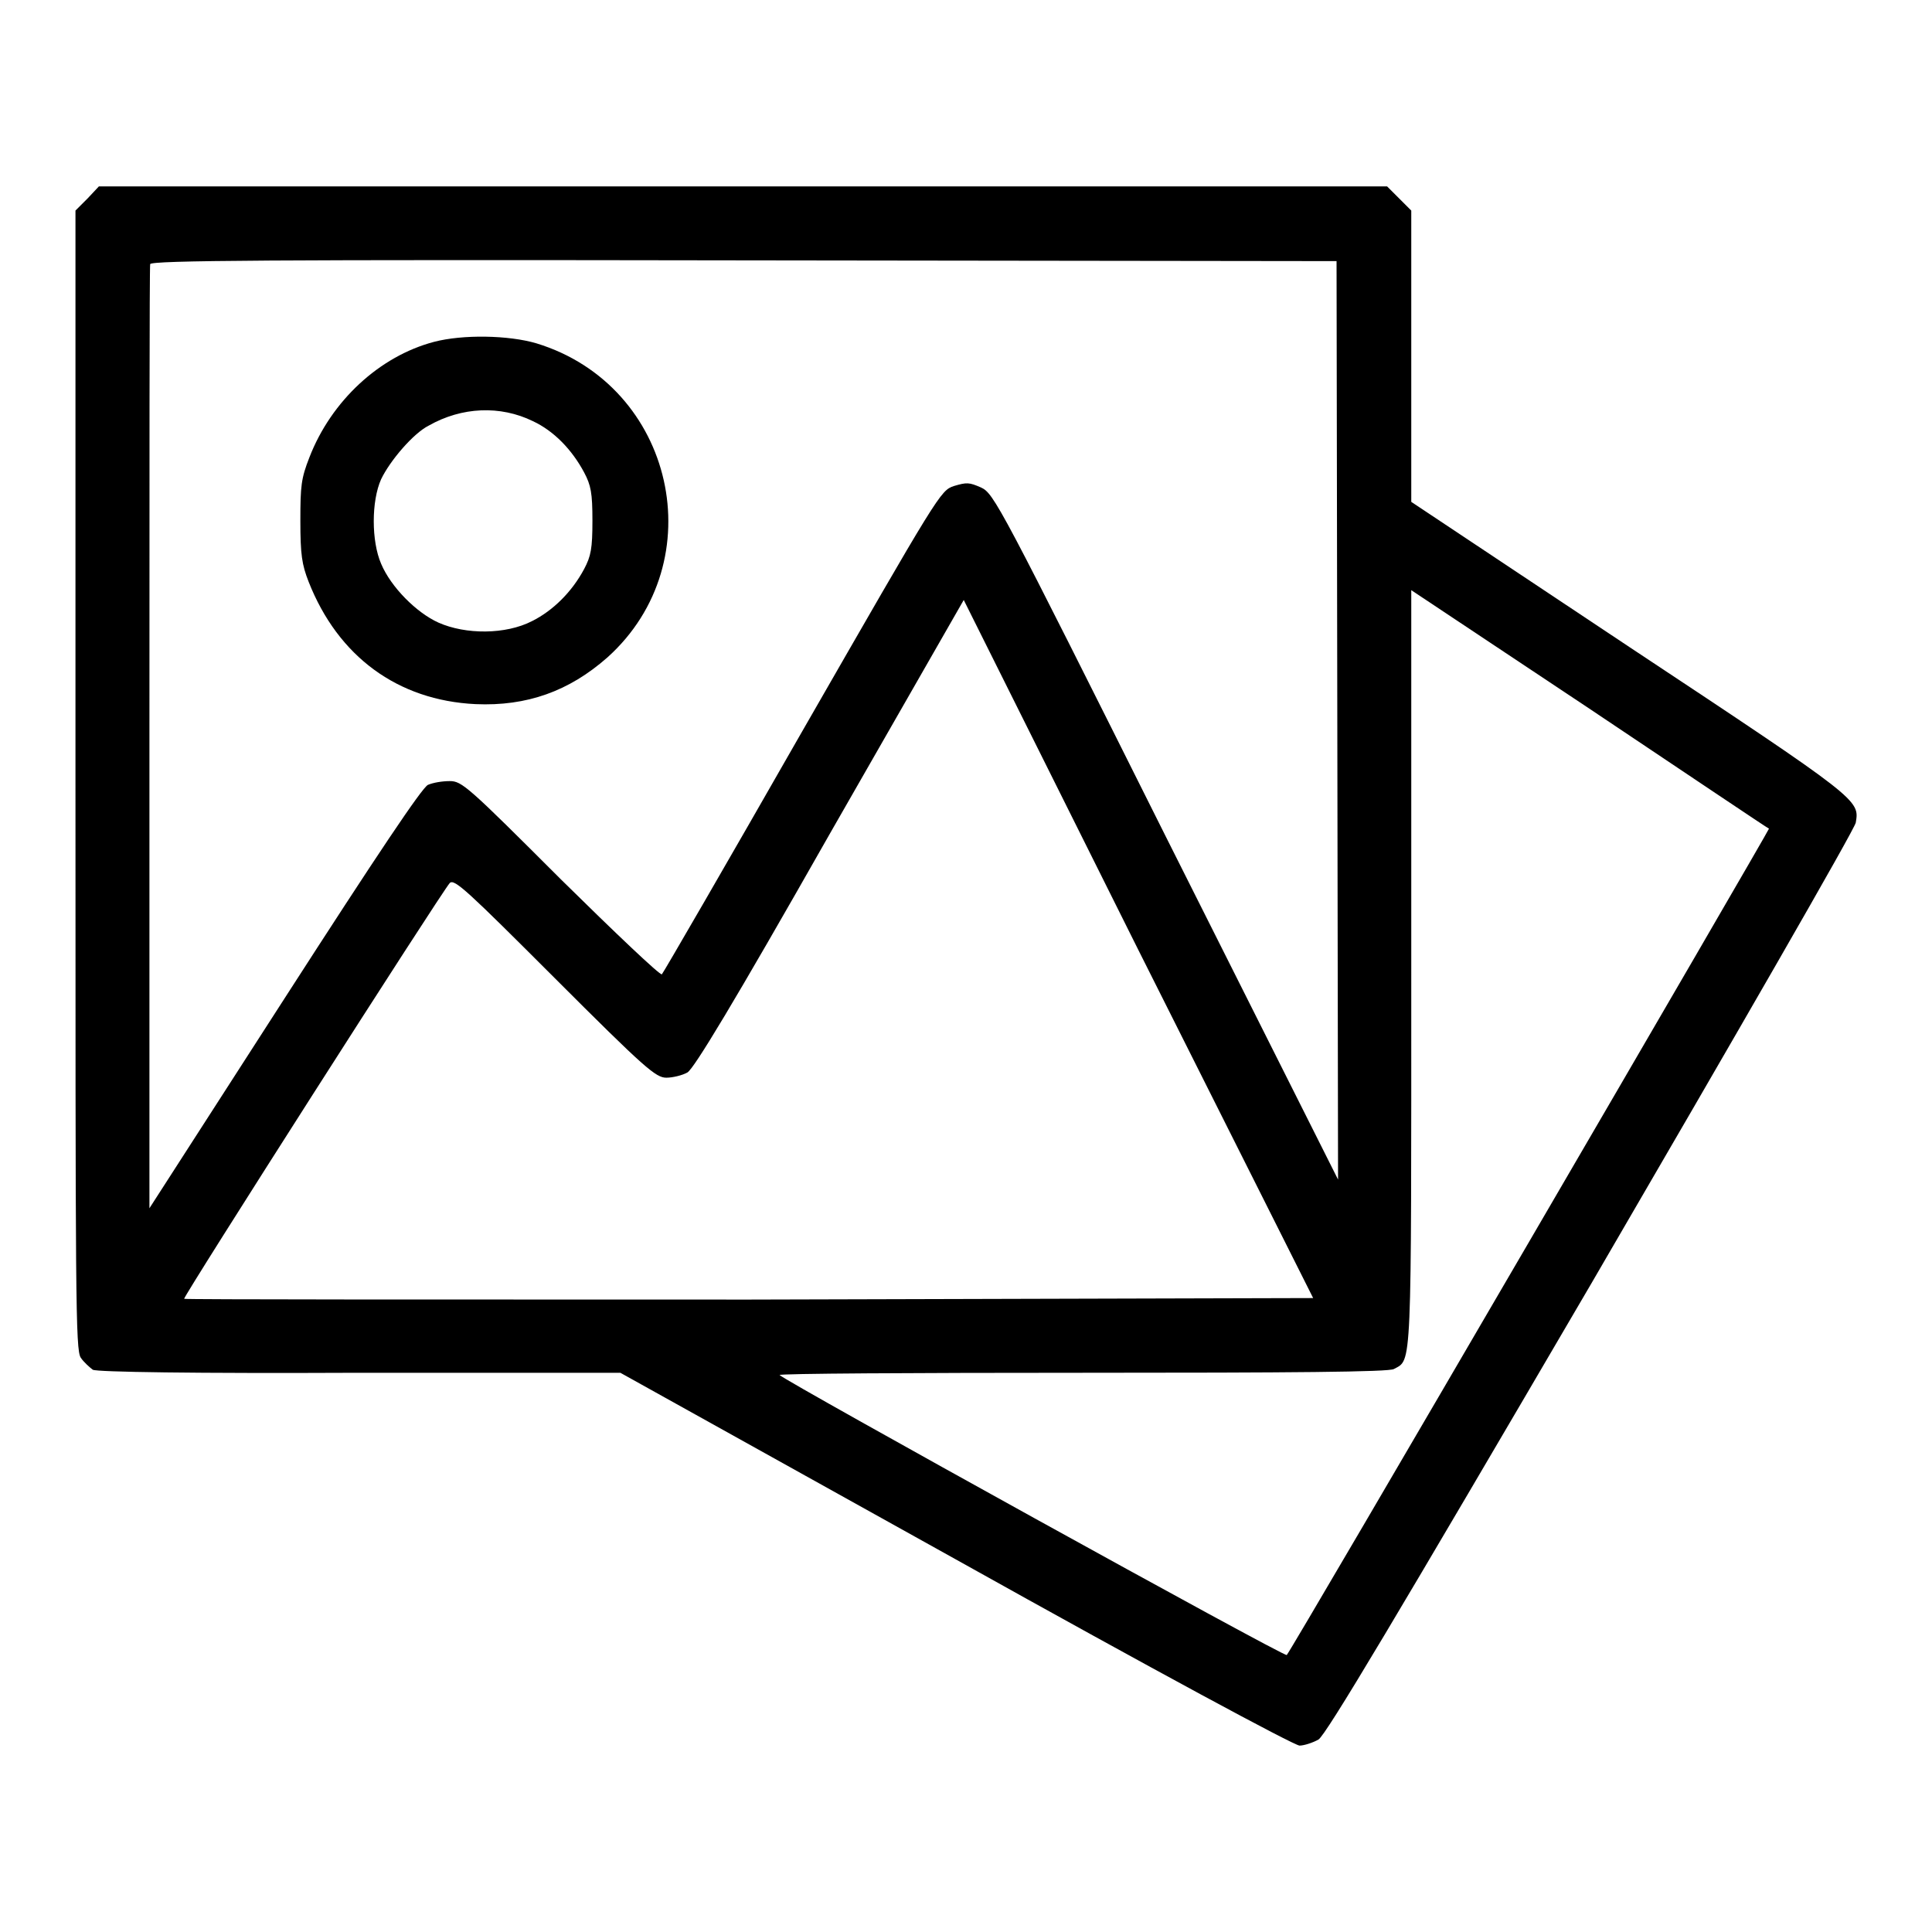 <?xml version="1.0" encoding="utf-8"?>
<!-- Svg Vector Icons : http://www.onlinewebfonts.com/icon -->
<!DOCTYPE svg PUBLIC "-//W3C//DTD SVG 1.1//EN" "http://www.w3.org/Graphics/SVG/1.1/DTD/svg11.dtd">
<svg version="1.1" xmlns="http://www.w3.org/2000/svg" xmlns:xlink="http://www.w3.org/1999/xlink" x="0px" y="0px" viewBox="0 0 256 256" enable-background="new 0 0 256 256" xml:space="preserve">
<g><g><g><path fill="#000000" d="M11.6,26.3L10,27.9v75.4c0,69.2,0,75.5,0.7,76.6c0.4,0.6,1.2,1.3,1.6,1.6c0.6,0.3,13.3,0.5,35.4,0.4h34.5l44.4,24.7c26.5,14.8,44.9,24.7,45.6,24.7c0.6,0,1.8-0.4,2.5-0.8c1-0.6,10.4-16.4,36.2-60.5c19.1-32.8,34.9-60.2,35-61c0.5-3,0.6-3-29.9-23.2l-29-19.3l0-19.3V27.9l-1.6-1.6l-1.6-1.6H98.5H13.1L11.6,26.3z M177.2,95.5l0.1,60.8l-22.8-45.4c-22.1-44.2-22.8-45.5-24.5-46.3c-1.6-0.7-1.9-0.7-3.6-0.2c-1.8,0.6-2,1-20.1,32.5c-10,17.5-18.4,32-18.6,32.2c-0.2,0.2-6.2-5.5-13.4-12.6c-12.3-12.3-13.1-13-14.7-13c-1,0-2.2,0.2-2.9,0.5c-0.8,0.4-6.7,9.2-19,28.3l-17.9,27.8L19.8,98c0-34.3,0-62.6,0.1-63c0.1-0.5,16.1-0.6,78.7-0.5l78.5,0.1L177.2,95.5z M234.4,109.8c0.1,0.1-63.4,109.1-63.9,109.5c-0.3,0.3-66.3-36.2-67.2-37.1c-0.2-0.2,17.8-0.3,40.1-0.3c27.7,0,40.7-0.1,41.3-0.5c2.4-1.3,2.3,0.7,2.3-53.2v-50l23.6,15.7C223.6,102.6,234.3,109.8,234.4,109.8z M99.3,172.2c-41.1,0-74.8,0-74.9-0.1c-0.2-0.2,34.1-53.9,35.2-55.1c0.6-0.6,2.4,1.1,13.9,12.6c12,12,13.4,13.2,14.8,13.2c0.8,0,2.1-0.3,2.8-0.7c0.9-0.6,5.9-8.8,18.9-31.7l17.7-30.9l23.1,46.3L174,172L99.3,172.2z"/><path fill="#000000" d="M57.5,45.3c-7.2,1.9-13.6,7.8-16.5,15.3c-1.1,2.8-1.2,3.8-1.2,8.4c0,4.5,0.2,5.8,1.1,8.1C44.8,87,52.7,92.8,63,93.3c6.8,0.3,12.4-1.7,17.5-6.2c14.1-12.7,8.9-36-9.4-41.6C67.4,44.4,61.3,44.3,57.5,45.3z M70.6,55.8c2.8,1.3,5.2,3.8,6.8,6.8c0.9,1.7,1.1,2.7,1.1,6.4c0,3.7-0.2,4.7-1.1,6.4c-1.6,3-4.1,5.5-6.9,6.9c-3.5,1.8-8.8,1.8-12.4,0.2c-2.9-1.3-6.3-4.7-7.6-7.8c-1.3-3-1.3-8.3,0-11.2c1.2-2.5,4.3-6.1,6.3-7.1C61.2,53.9,66.3,53.7,70.6,55.8z"/></g></g></g>
</svg>
